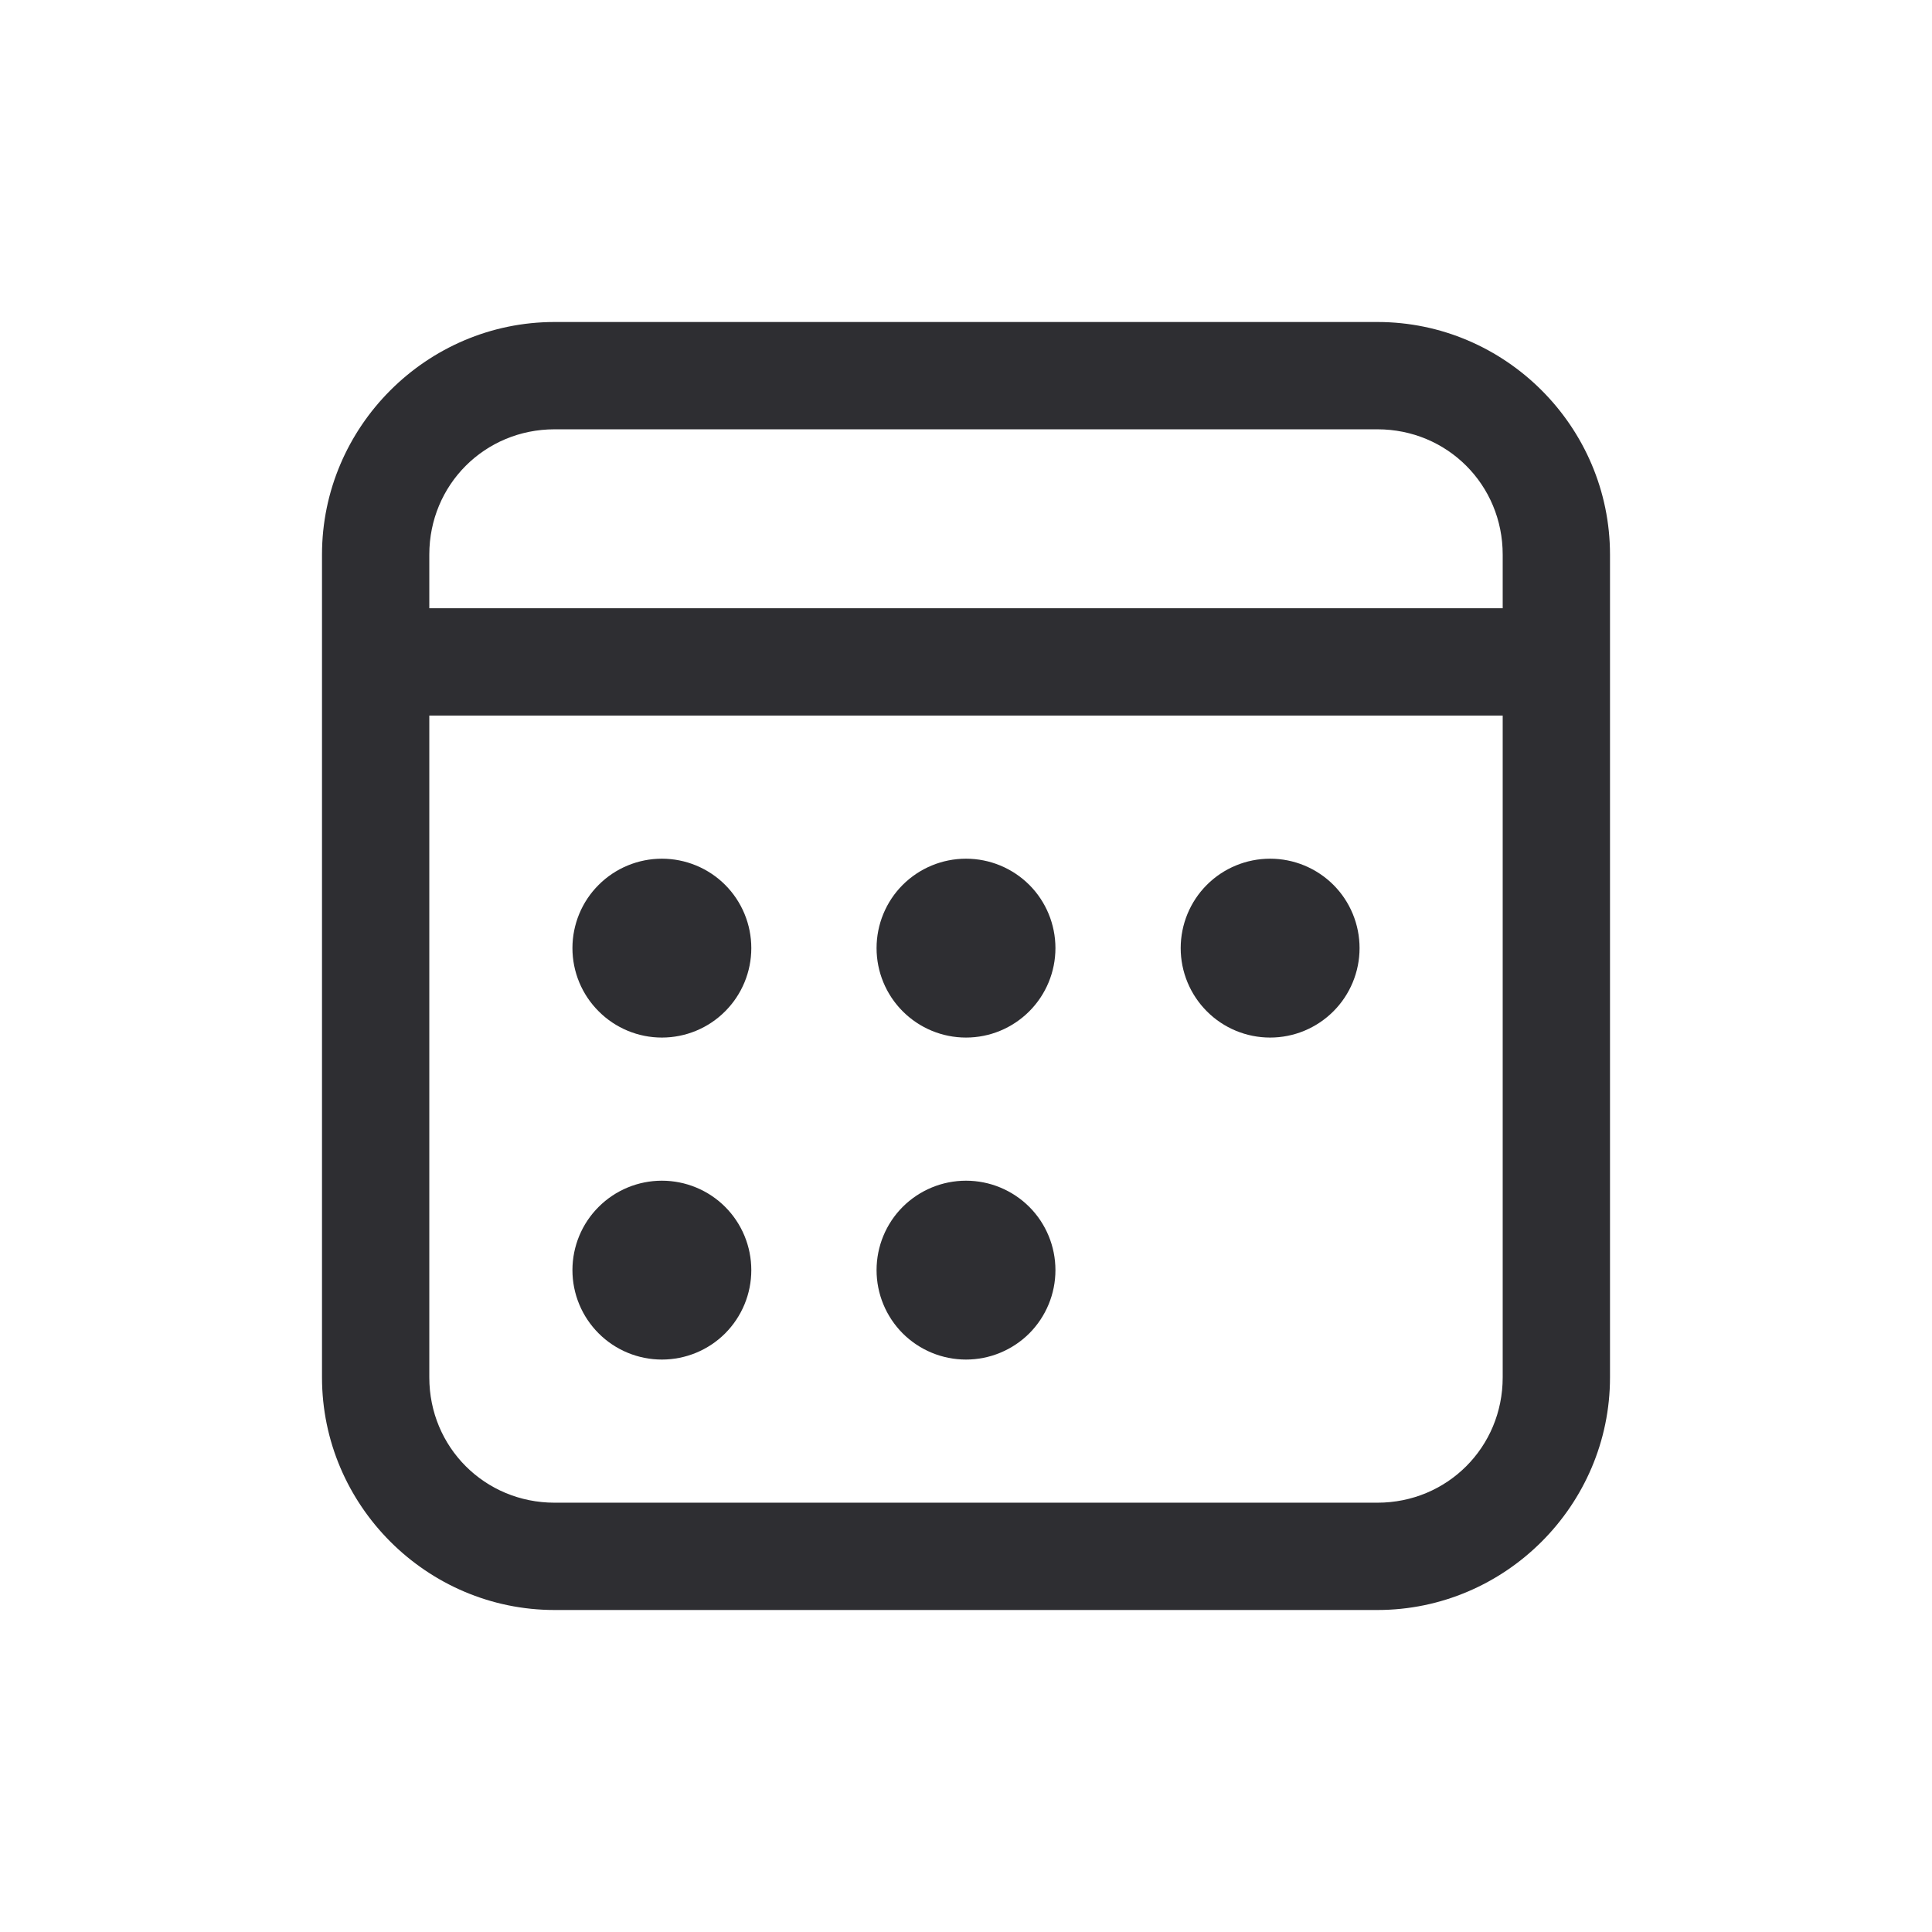 <svg xmlns="http://www.w3.org/2000/svg" width="24" height="24" viewBox="0 0 24 24" fill="none">
    <path d="M6.889 4C5.301 4 4 5.301 4 6.889V17.111C4 18.699 5.301 20 6.889 20H17.111C18.699 20 20 18.699 20 17.111V6.889C20 5.301 18.699 4 17.111 4H6.889ZM6.889 5.333H17.111C17.978 5.333 18.667 6.022 18.667 6.889V7.556H5.333V6.889C5.333 6.022 6.022 5.333 6.889 5.333ZM5.333 8.889H18.667V17.111C18.667 17.978 17.978 18.667 17.111 18.667H6.889C6.022 18.667 5.333 17.978 5.333 17.111V8.889ZM8.222 10.667C7.928 10.667 7.645 10.784 7.437 10.992C7.228 11.2 7.111 11.483 7.111 11.778C7.111 12.072 7.228 12.355 7.437 12.563C7.645 12.772 7.928 12.889 8.222 12.889C8.517 12.889 8.8 12.772 9.008 12.563C9.216 12.355 9.333 12.072 9.333 11.778C9.333 11.483 9.216 11.2 9.008 10.992C8.8 10.784 8.517 10.667 8.222 10.667ZM12 10.667C11.705 10.667 11.423 10.784 11.214 10.992C11.006 11.2 10.889 11.483 10.889 11.778C10.889 12.072 11.006 12.355 11.214 12.563C11.423 12.772 11.705 12.889 12 12.889C12.295 12.889 12.577 12.772 12.786 12.563C12.994 12.355 13.111 12.072 13.111 11.778C13.111 11.483 12.994 11.2 12.786 10.992C12.577 10.784 12.295 10.667 12 10.667ZM15.778 10.667C15.483 10.667 15.2 10.784 14.992 10.992C14.784 11.2 14.667 11.483 14.667 11.778C14.667 12.072 14.784 12.355 14.992 12.563C15.2 12.772 15.483 12.889 15.778 12.889C16.073 12.889 16.355 12.772 16.564 12.563C16.772 12.355 16.889 12.072 16.889 11.778C16.889 11.483 16.772 11.2 16.564 10.992C16.355 10.784 16.073 10.667 15.778 10.667ZM8.222 14.667C7.928 14.667 7.645 14.784 7.437 14.992C7.228 15.2 7.111 15.483 7.111 15.778C7.111 16.073 7.228 16.355 7.437 16.564C7.645 16.772 7.928 16.889 8.222 16.889C8.517 16.889 8.8 16.772 9.008 16.564C9.216 16.355 9.333 16.073 9.333 15.778C9.333 15.483 9.216 15.2 9.008 14.992C8.8 14.784 8.517 14.667 8.222 14.667ZM12 14.667C11.705 14.667 11.423 14.784 11.214 14.992C11.006 15.2 10.889 15.483 10.889 15.778C10.889 16.073 11.006 16.355 11.214 16.564C11.423 16.772 11.705 16.889 12 16.889C12.295 16.889 12.577 16.772 12.786 16.564C12.994 16.355 13.111 16.073 13.111 15.778C13.111 15.483 12.994 15.2 12.786 14.992C12.577 14.784 12.295 14.667 12 14.667Z" fill="#2E2E32"/>
</svg>